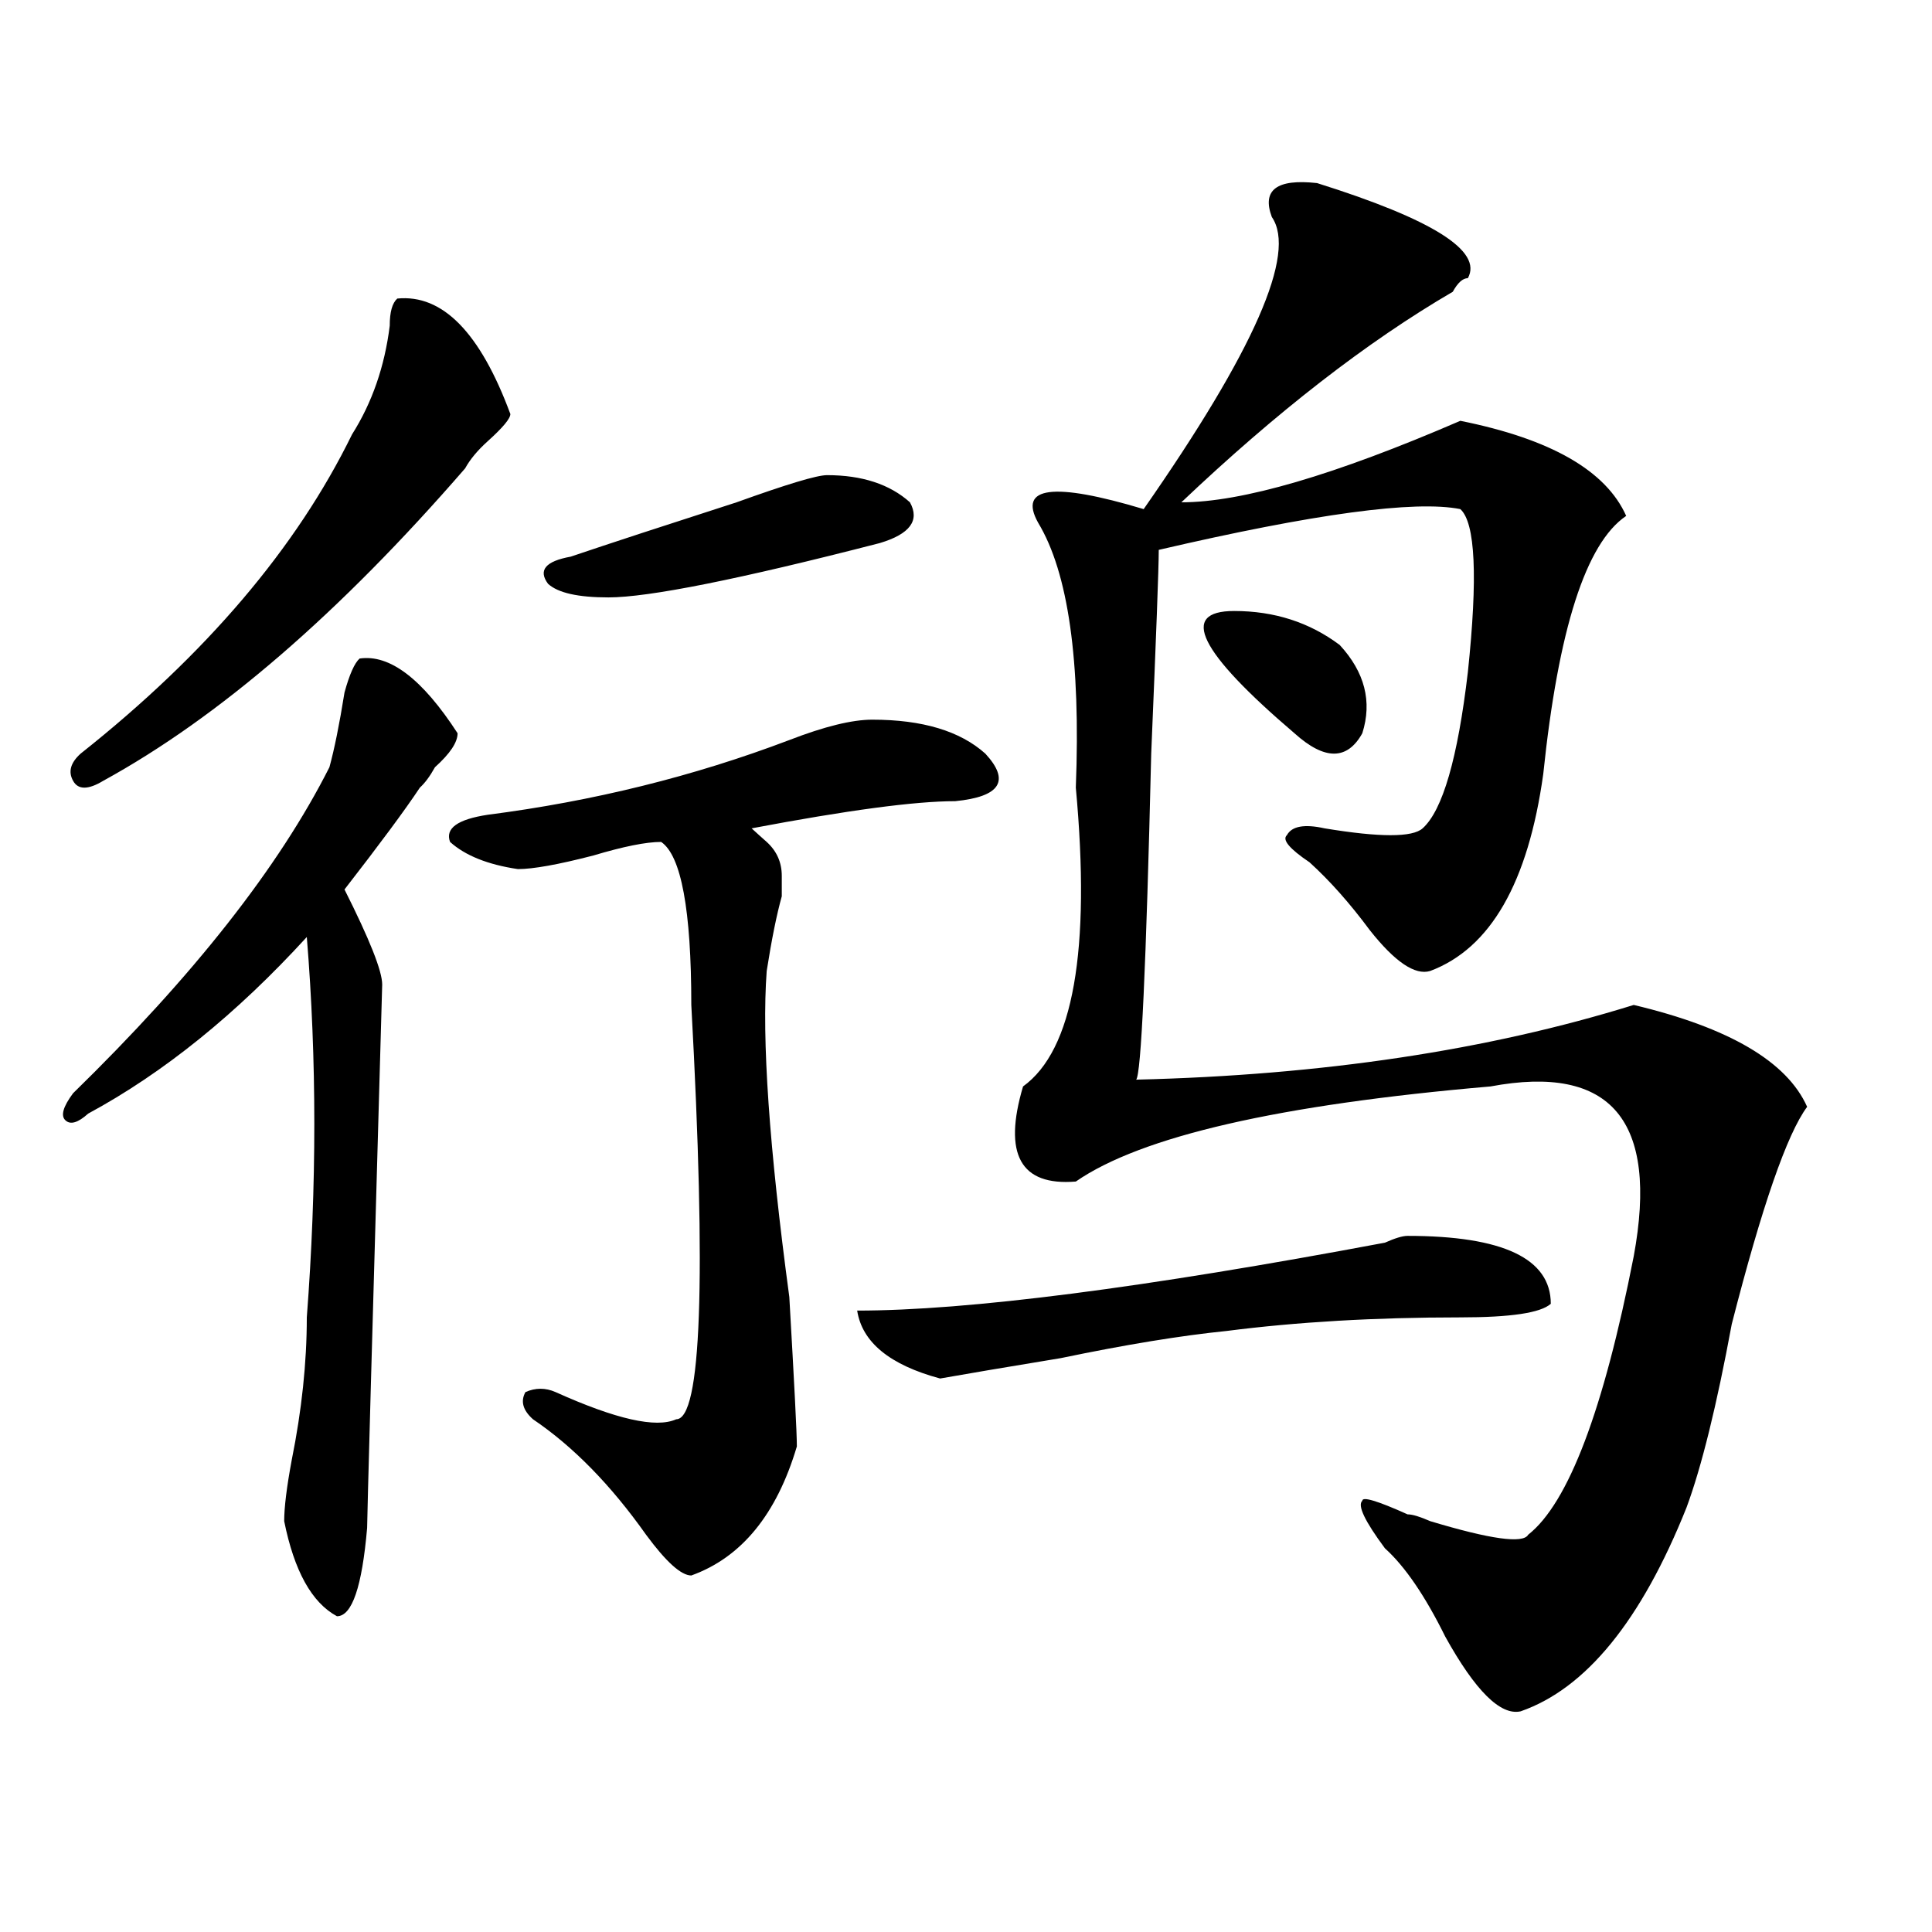 <?xml version="1.0" encoding="utf-8"?>
<!-- Generator: Adobe Illustrator 16.0.0, SVG Export Plug-In . SVG Version: 6.00 Build 0)  -->
<!DOCTYPE svg PUBLIC "-//W3C//DTD SVG 1.1//EN" "http://www.w3.org/Graphics/SVG/1.1/DTD/svg11.dtd">
<svg version="1.1" id="图层_1" xmlns="http://www.w3.org/2000/svg" xmlns:xlink="http://www.w3.org/1999/xlink" x="0px" y="0px"
	 width="1000px" height="1000px" viewBox="0 0 1000 1000" enable-background="new 0 0 1000 1000" xml:space="preserve">
<path d="M186.117,340.859c15.609-2.308,32.499,10.547,50.73,38.672c0,4.724-3.902,10.547-11.707,17.578
	c-2.622,4.724-5.244,8.239-7.805,10.547c-7.805,11.755-20.854,29.333-39.023,52.734c12.987,25.817,19.512,42.188,19.512,49.219
	c-5.244,182.813-7.805,276.581-7.805,281.25c-2.622,30.432-7.805,45.703-15.609,45.703c-13.049-7.031-22.134-23.456-27.316-49.219
	c0-7.031,1.28-17.578,3.902-31.641c5.183-25.763,7.805-50.372,7.805-73.828c5.183-67.95,5.183-133.594,0-196.875
	c-36.463,39.88-74.145,70.313-113.168,91.406c-5.244,4.724-9.146,5.878-11.707,3.516c-2.622-2.308-1.342-7.031,3.902-14.063
	c62.438-60.919,106.644-117.169,132.68-168.75c2.561-9.339,5.183-22.247,7.805-38.672
	C180.873,349.099,183.495,343.222,186.117,340.859z M205.629,154.531c23.414-2.308,42.926,17.578,58.535,59.766
	c0,2.362-3.902,7.031-11.707,14.063c-5.244,4.724-9.146,9.394-11.707,14.063c-65.06,75.036-127.497,128.925-187.313,161.719
	c-7.805,4.724-13.049,4.724-15.609,0c-2.622-4.669-1.342-9.339,3.902-14.063c64.998-51.526,111.826-106.622,140.484-165.234
	c10.365-16.37,16.89-35.156,19.512-56.25C201.727,161.563,203.007,156.894,205.629,154.531z M451.477,372.5
	c25.975,0,45.486,5.878,58.535,17.578c12.987,14.063,7.805,22.302-15.609,24.609c-20.854,0-55.975,4.724-105.363,14.063
	c2.561,2.362,5.183,4.724,7.805,7.031c5.183,4.724,7.805,10.547,7.805,17.578c0,2.362,0,5.878,0,10.547
	c-2.622,9.394-5.244,22.302-7.805,38.672c-2.622,35.156,1.28,91.406,11.707,168.75c2.561,44.55,3.902,70.313,3.902,77.344
	c-10.427,35.156-28.658,57.458-54.633,66.797c-5.244,0-13.049-7.031-23.414-21.094c-18.231-25.763-37.743-45.703-58.535-59.766
	c-5.244-4.669-6.524-9.339-3.902-14.063c5.183-2.308,10.365-2.308,15.609,0c31.219,14.063,52.011,18.786,62.438,14.063
	c12.987,0,15.609-71.466,7.805-214.453c0-49.219-5.244-77.344-15.609-84.375c-7.805,0-19.512,2.362-35.121,7.031
	c-18.231,4.724-31.219,7.031-39.023,7.031c-15.609-2.308-27.316-7.031-35.121-14.063c-2.622-7.031,3.902-11.7,19.512-14.063
	c54.633-7.031,106.644-19.886,156.094-38.672C426.721,376.016,441.05,372.5,451.477,372.5z M428.063,245.938
	c18.17,0,32.499,4.724,42.926,14.063c5.183,9.394,0,16.425-15.609,21.094c-72.864,18.786-119.692,28.125-140.484,28.125
	c-15.609,0-26.036-2.308-31.219-7.031c-5.244-7.031-1.342-11.7,11.707-14.063c20.792-7.031,49.389-16.37,85.852-28.125
	C407.209,250.661,422.818,245.938,428.063,245.938z M728.543,639.688c49.389,0,74.145,11.755,74.145,35.156
	c-5.244,4.724-20.854,7.031-46.828,7.031c-44.268,0-84.571,2.362-120.973,7.031c-23.414,2.362-52.072,7.031-85.852,14.063
	c-28.658,4.724-49.45,8.239-62.438,10.547c-26.036-7.031-40.365-18.731-42.926-35.156c57.193,0,148.289-11.7,273.164-35.156
	C722.019,640.896,725.921,639.688,728.543,639.688z M681.715,94.766c59.815,18.786,85.852,35.156,78.047,49.219
	c-2.622,0-5.244,2.362-7.805,7.031C707.689,176.833,660.861,213.144,611.473,260c31.219,0,79.327-14.063,144.387-42.188
	c46.828,9.394,75.425,25.817,85.852,49.219c-20.854,14.063-35.121,58.612-42.926,133.594c-7.805,56.25-27.316,90.253-58.535,101.953
	c-7.805,2.362-18.231-4.669-31.219-21.094c-10.427-14.063-20.854-25.763-31.219-35.156c-10.427-7.031-14.329-11.7-11.707-14.063
	c2.561-4.669,9.085-5.823,19.512-3.516c28.597,4.724,45.486,4.724,50.73,0c10.365-9.339,18.17-36.31,23.414-80.859
	c5.183-49.219,3.902-77.344-3.902-84.375c-23.414-4.669-75.486,2.362-156.094,21.094c0,9.394-1.342,44.55-3.902,105.469
	c-2.622,110.192-5.244,166.442-7.805,168.75c96.217-2.308,182.068-15.216,257.555-38.672c49.389,11.755,79.327,29.333,89.754,52.734
	c-10.427,14.063-23.414,51.581-39.023,112.5c-7.805,42.188-15.609,73.828-23.414,94.922
	c-23.414,58.557-52.072,93.713-85.852,105.469c-10.427,2.307-23.414-10.547-39.023-38.672
	c-10.427-21.094-20.854-36.365-31.219-45.703c-10.427-14.063-14.329-22.247-11.707-24.609c0-2.308,7.805,0,23.414,7.031
	c2.561,0,6.463,1.208,11.707,3.516c31.219,9.394,48.108,11.755,50.73,7.031c20.792-16.37,39.023-64.435,54.633-144.141
	c12.987-70.313-11.707-99.591-74.145-87.891c-109.266,9.394-180.85,25.817-214.629,49.219
	c-28.658,2.362-37.743-14.063-27.316-49.219c25.975-18.731,35.121-70.313,27.316-154.688c2.561-65.589-3.902-111.292-19.512-137.109
	c-10.427-18.731,7.805-21.094,54.633-7.031c57.193-82.013,79.327-132.386,66.34-151.172
	C653.057,98.281,660.861,92.458,681.715,94.766z M638.789,316.25c20.792,0,39.023,5.878,54.633,17.578
	c12.987,14.063,16.89,29.333,11.707,45.703c-7.805,14.063-19.512,14.063-35.121,0C620.558,337.344,610.131,316.25,638.789,316.25z"
	/>
</svg>
